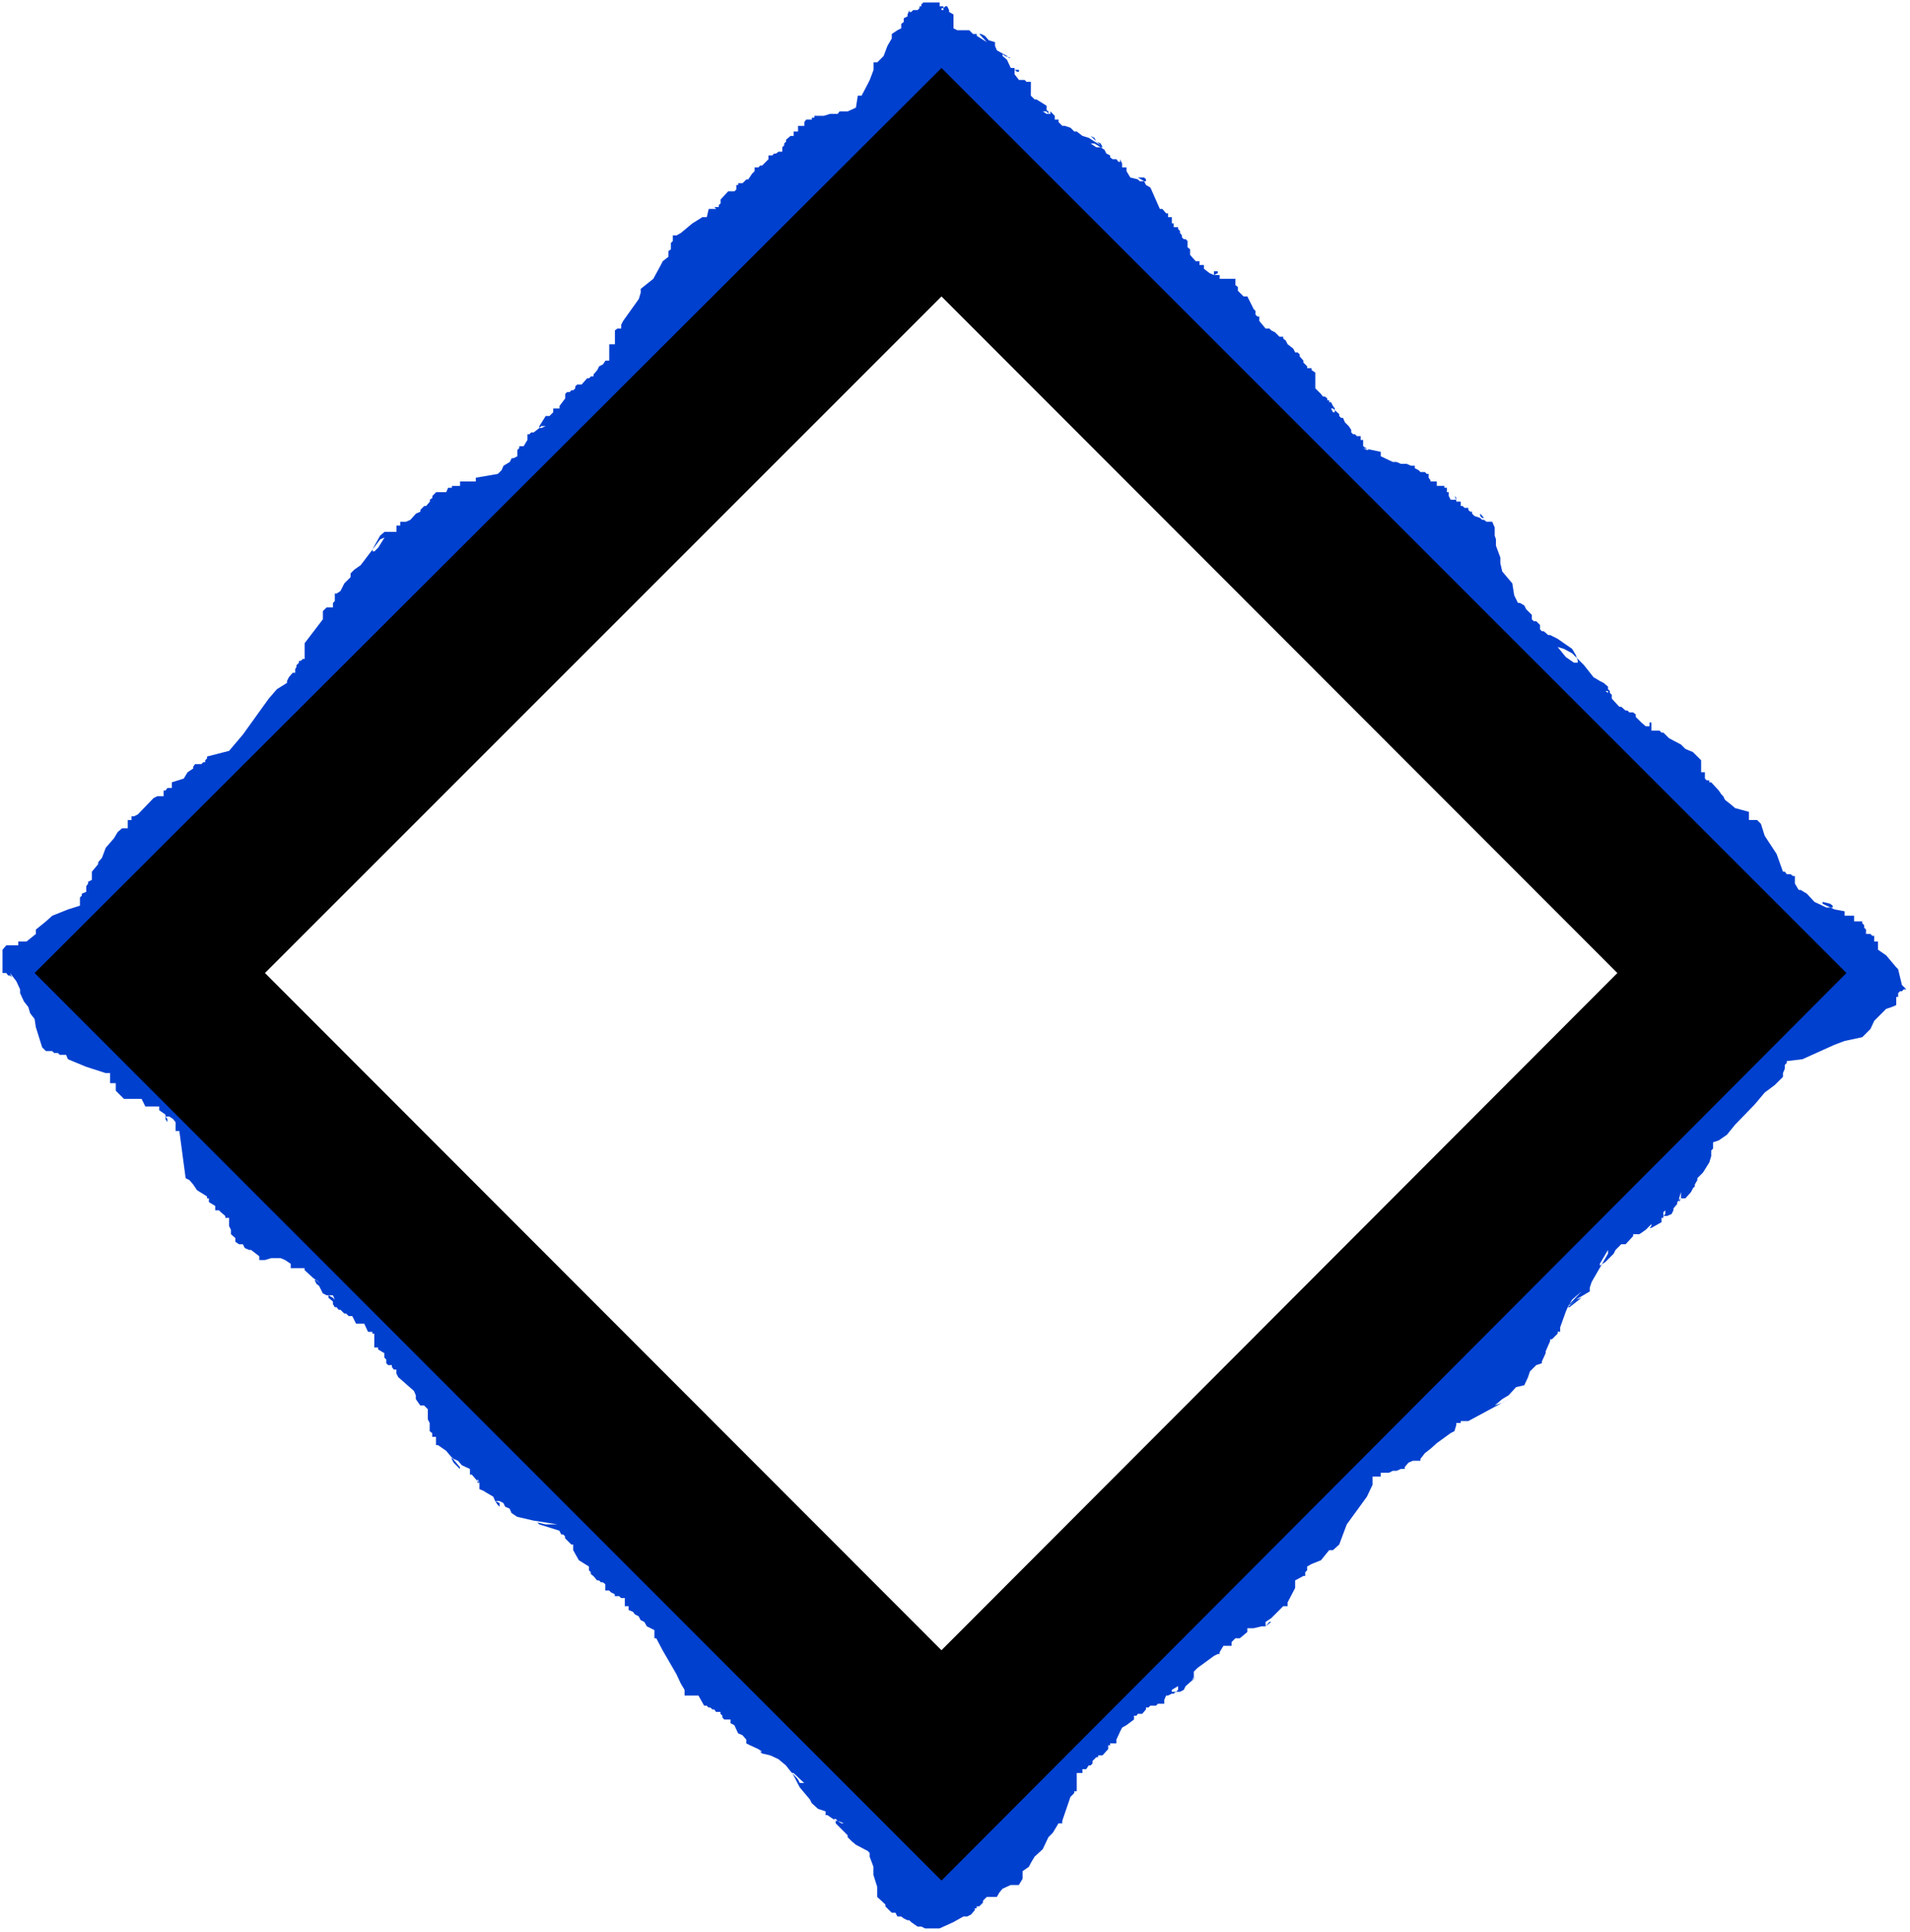<?xml version="1.0" encoding="UTF-8" standalone="no"?>
<svg
   version="1.0"
   width="129.766mm"
   height="131.232mm"
   id="svg4"
   sodipodi:docname="Diamond 22.wmf"
   xmlns:inkscape="http://www.inkscape.org/namespaces/inkscape"
   xmlns:sodipodi="http://sodipodi.sourceforge.net/DTD/sodipodi-0.dtd"
   xmlns="http://www.w3.org/2000/svg"
   xmlns:svg="http://www.w3.org/2000/svg">
  <rect width="100%" height="100%" fill="#808080" stroke="none"/>
  <sodipodi:namedview
     id="namedview4"
     pagecolor="#ffffff"
     bordercolor="#000000"
     borderopacity="0.25"
     inkscape:showpageshadow="2"
     inkscape:pageopacity="0.0"
     inkscape:pagecheckerboard="0"
     inkscape:deskcolor="#d1d1d1"
     inkscape:document-units="mm" />
  <defs
     id="defs1">
    <pattern
       id="WMFhbasepattern"
       patternUnits="userSpaceOnUse"
       width="6"
       height="6"
       x="0"
       y="0" />
  </defs>
  <path
     style="fill:#ffffff;fill-opacity:1;fill-rule:evenodd;stroke:none"
     d="M 0,495.997 H 490.455 V 0 H 0 Z"
     id="path1" />
  <path
     style="fill:#0040cf;fill-opacity:1;fill-rule:evenodd;stroke:none"
     d="m 264.7,24.557 0.97,0.969 h 0.485 l 2.586,1.616 v 1.131 l 0.485,0.323 v 0.646 h -0.485 l -0.97,-0.646 h 0.97 l 0.485,0.646 h 1.131 -0.646 v -0.646 l 1.131,1.131 v 0.969 h 0.97 v 0.646 l 0.97,0.969 h 0.646 l 1.454,0.485 0.97,0.969 h 0.646 l 1.454,1.131 1.616,0.485 3.07,1.939 h 0.485 -0.485 l -2.586,-2.423 0.97,0.485 0.485,0.969 1.131,0.485 0.485,0.969 h -1.616 l -1.454,-0.969 h 0.97 l 1.616,0.969 0.97,0.646 0.485,0.969 0.97,0.485 v 0.485 l 0.646,0.485 h 0.97 l 0.485,0.646 h 0.97 -0.485 v -0.646 l 0.485,1.131 v 0.969 h 1.131 v 0.969 l 0.97,1.616 1.939,0.485 0.485,0.485 h 1.616 V 46.045 l -0.485,-0.485 h -1.616 l 1.616,0.969 0.485,0.969 1.131,0.646 2.424,5.493 h 0.646 l 0.97,1.131 h 0.485 v -0.485 -0.646 0.646 0.485 0.969 h 0.97 v 1.616 h 0.485 v 0.969 h 1.131 v 0.485 l 0.485,0.485 v 0.485 l 0.485,0.646 v 0.485 l 0.485,0.485 h 0.485 l 0.485,0.485 v 1.616 l 0.646,0.485 v 1.454 l 1.454,1.616 h 0.97 v 0.969 h 1.131 v 0.969 l 1.454,1.131 1.131,0.485 0.97,-0.485 v -0.485 h -0.97 v 0.969 h 1.454 v 0.969 h 4.04 v 1.616 l 0.646,0.485 v 0.969 l 1.454,1.454 h 0.97 l 1.616,3.231 0.485,0.485 v 0.969 h -0.97 0.97 l 0.485,0.485 h 0.485 v 1.131 l 1.616,1.939 h 0.97 l 0.485,0.485 0.97,0.485 1.131,1.131 h 0.97 v 0.485 l 0.646,0.485 0.485,0.969 1.454,1.131 0.485,0.969 h 0.646 l 0.485,0.485 v 0.485 l 0.97,1.131 v 0.485 l 0.97,0.969 v 0.485 h 1.131 v 0.485 l 0.97,0.646 v 1.454 1.616 0.969 l 1.454,1.454 0.485,0.646 h 0.485 l 0.646,0.485 v 0.485 h 0.485 v 0.485 h 0.485 l 0.485,0.969 0.485,0.646 v 0.969 h -0.485 l -0.485,-0.969 h 0.485 l 1.616,1.454 v 0.485 l 0.485,0.485 h 0.485 l 0.485,1.131 0.97,0.969 0.646,0.969 v 0.646 l 0.485,0.485 h 0.485 l 0.485,0.485 h 0.485 0.485 v 0.969 h 0.646 v 1.616 l 1.454,0.969 h 0.97 -1.454 l -0.97,-0.485 4.525,0.969 v 1.131 l 3.07,1.454 h 0.97 l 1.131,0.485 h 1.454 l 1.131,0.485 h 0.97 v 0.646 l 0.97,0.485 0.485,0.485 h 1.131 l 0.485,0.485 h 0.485 v 0.969 l 0.485,0.646 v 0.323 h 0.485 -0.97 2.101 v 1.131 h 1.939 v 0.485 h 0.646 v 1.131 h 0.485 v 0.969 l 0.485,0.969 h 1.454 v -0.485 l -0.485,-0.485 0.485,0.969 v 0.485 h 1.131 v 0.646 0.485 h 0.485 l 0.485,0.485 h 0.97 v 0.485 l 0.485,0.485 h 0.485 v 0.485 l 0.646,0.646 1.454,0.485 0.485,0.485 h 0.485 v -0.485 l -0.97,-1.131 v 0.646 l 0.485,0.485 h 0.485 v 0.485 l 0.646,0.485 h 1.454 l 0.646,1.454 v 2.1 l 0.323,0.969 v 1.616 l 1.131,3.07 v 1.454 l 0.485,2.1 2.586,3.07 0.485,3.07 0.97,1.939 h 0.485 l 1.131,0.646 0.485,0.969 1.454,1.454 v 1.131 l 0.485,0.485 h 0.646 l 0.97,0.969 v 1.131 l 0.485,0.485 h 0.485 l 1.131,0.969 h 0.485 l 0.97,0.485 0.97,0.485 1.616,1.131 2.101,1.454 0.97,1.616 0.485,1.454 v 0.485 h -0.97 l -2.101,-1.454 -2.101,-2.585 1.616,0.485 2.101,1.131 3.07,3.07 2.424,3.07 1.616,0.969 0.97,0.485 1.131,0.969 v 0.646 l 0.485,0.485 v 0.485 h -0.485 l -0.646,-0.485 h -0.485 1.131 v 0.485 h 0.485 l 0.485,0.485 v 0.969 l 1.939,2.1 h 0.485 v -2.1 2.1 l 1.131,0.969 h 0.485 l 0.485,0.485 h 0.97 l 0.646,0.485 v 0.646 l 1.454,1.454 1.131,0.969 h 1.454 v -0.969 h -0.485 v 0.969 h 0.485 v 1.131 h 2.101 l 0.485,0.485 h 0.485 l 1.454,1.454 3.07,1.616 1.131,1.131 1.939,0.808 2.101,2.1 v 3.07 h 0.97 v 1.616 l 0.485,0.485 h 0.646 v 0.485 h 0.485 l 1.939,2.1 0.646,0.969 0.485,0.485 0.485,0.969 1.454,1.131 1.131,0.969 3.555,0.969 v 2.1 h 2.101 l 0.97,0.969 0.97,3.07 3.07,4.685 1.616,4.524 h 0.485 l 0.485,0.646 h 0.97 l 0.646,0.485 h 0.485 v 1.454 0.485 0.646 -0.646 l 0.97,1.616 h 0.485 l 1.616,0.969 1.939,2.1 3.07,1.454 h 1.616 v -0.485 l -0.646,-0.485 -1.939,-0.485 v 0.485 l 3.07,1.454 2.586,0.485 v 1.131 h 2.424 v 1.454 h 2.101 v 0.485 l 0.485,0.485 v 0.646 l 0.485,0.485 v 1.131 h 1.131 l 0.485,0.485 h 0.485 v 0.323 -0.808 1.939 h 0.97 v 2.1 l 2.101,1.454 2.586,3.07 0.485,0.485 0.97,4.039 1.131,1.131 h -0.646 l -0.485,0.485 h -0.485 l -0.485,0.485 v -0.969 1.939 h -0.485 v 2.1 l -1.131,0.485 -1.454,0.485 -3.07,3.07 -0.97,2.1 -2.101,2.1 -4.525,0.969 -2.586,0.969 -8.242,3.716 -4.04,0.485 v 0.485 l -0.485,0.485 v 0.969 l -0.485,1.131 v 0.969 l -2.101,2.1 -2.586,1.939 -2.586,3.07 -5.01,5.17 -2.101,2.585 -2.101,1.454 -1.454,0.485 v 1.616 l -0.485,0.485 v 1.454 l -0.485,1.616 -1.616,2.585 -1.454,1.454 v 0.485 l -0.646,1.131 v 0.485 l -0.485,0.485 -0.485,0.969 -1.454,1.616 h -1.131 l -0.485,0.969 v -0.969 l 0.485,-1.616 v 1.616 l -0.97,0.969 v 0.485 l -0.97,1.131 v 0.485 l -0.485,0.969 -1.131,0.485 h -0.97 v -0.969 l 0.485,-0.485 v 0.969 l -0.485,0.485 v 0.485 h -0.485 v 1.131 l -2.586,1.454 h -0.485 l 0.485,-0.485 v -0.969 0.485 l -1.454,1.454 -1.616,1.131 h -1.616 v 0.485 l -1.939,2.1 h -1.131 l -1.454,1.454 -0.485,0.969 -2.101,2.1 -1.454,0.969 v -0.485 l 2.101,-3.554 v 0.969 l -4.202,7.27 -0.485,1.454 v 0.969 l -3.555,2.1 -1.616,1.616 v -0.485 l 3.07,-3.231 -2.424,2.1 -1.131,1.939 h 0.485 l 3.07,-2.423 -1.454,0.485 -2.101,1.939 -0.485,1.131 -1.454,4.039 v 1.131 h -0.646 v 0.485 l -1.454,1.454 h -0.485 v 0.485 l -1.131,2.585 v 0.485 l -0.97,2.1 v 0.485 l -1.454,0.485 -1.616,1.616 -0.485,1.454 -0.97,2.1 -2.101,0.485 -1.939,2.1 -1.616,0.969 -1.131,0.969 -0.808,0.646 1.939,-0.646 3.555,-1.939 -12.282,6.624 h -1.939 v 0.485 h -1.131 v 0.485 l -0.485,1.616 -0.97,0.485 -3.555,2.585 -1.616,1.454 -1.454,1.131 -1.131,1.454 v 0.485 h -1.939 l -1.131,0.485 -0.97,1.131 v 0.485 h -0.97 l -1.131,0.485 h -0.97 l -0.97,0.485 H 354.55 v 0.969 h -2.101 v 2.1 l -0.97,0.485 0.97,-0.485 -1.454,3.07 -5.171,7.109 -1.939,5.17 -1.616,1.454 h -0.97 l -2.101,2.585 -2.424,0.969 -1.131,0.646 v 0.969 l -0.485,0.485 v 0.969 h -0.485 l -2.101,1.131 v 1.939 l -1.939,3.716 v 0.969 h -1.131 l -3.07,3.07 -1.454,0.969 v 1.131 l 0.97,-1.131 h 1.454 -0.97 l -1.454,1.131 h -0.97 l -2.101,0.485 h -1.616 v 0.969 l -1.939,1.616 h -1.131 l -0.97,0.969 v 0.969 h -2.101 l -0.97,1.616 v 0.485 h -0.485 l -0.97,0.485 -4.202,3.07 -0.97,0.969 v 1.454 l -0.485,0.646 v 0.485 -0.485 l 0.97,-0.646 -2.586,2.262 -0.485,0.969 -0.97,0.485 h -2.101 v -0.485 l 1.616,-0.969 v 0.969 l -1.131,0.969 h -0.485 l -0.97,0.485 h -0.485 l -0.485,1.131 v 0.969 h -1.616 l -0.485,0.485 h -1.454 l -0.485,0.485 h -0.646 v 0.485 l -0.97,1.131 h -1.131 l -0.323,0.485 h -0.646 v 0.969 l -1.939,1.454 -1.131,0.646 -0.485,0.969 -0.97,2.1 v 0.969 h -1.616 v 0.485 h -0.485 v 0.969 l -1.454,1.616 h -1.131 v 0.485 h -0.485 l -0.97,0.969 v 0.646 l -0.485,0.485 h -0.485 l -0.646,0.969 h -0.485 -0.485 v -0.969 1.939 h -1.454 v 4.685 h -0.646 v 0.485 l -0.97,0.969 -2.101,6.139 v 0.646 h -0.97 l -1.454,2.423 -1.131,1.131 -1.454,3.07 -2.101,1.939 -0.97,1.616 -0.485,0.969 -1.616,1.131 v 1.939 l -0.97,1.616 h -2.101 l -2.101,0.969 -0.808,0.969 -0.646,1.131 h -2.586 l -0.97,0.969 v 0.485 l -0.485,0.485 h 1.454 -1.454 l -0.485,0.485 h -0.646 v 0.485 h -0.485 v 0.485 l -0.97,1.131 -0.97,0.485 h -0.97 l -2.586,1.454 -3.555,1.616 h -3.717 l -0.97,-0.485 h -0.97 l -1.616,-1.131 -0.485,-0.485 h -0.485 l -0.97,-0.485 -0.646,-0.485 h -0.97 l -0.485,-0.969 h -0.97 l -1.131,-1.131 -0.485,-0.485 v -0.485 l -2.101,-1.939 v -2.585 l -0.97,-3.07 v -2.1 l -0.97,-2.585 v -0.969 l -0.485,-0.485 -3.07,-1.616 -1.131,-0.969 -0.97,-0.969 v -0.485 l -3.07,-3.07 v -0.646 l -0.485,-0.485 h 0.485 l 0.485,0.485 1.616,0.646 h -0.646 l -0.97,-0.646 h -0.485 l -2.101,-1.454 h -0.485 v -0.969 l -1.939,-0.646 -1.616,-1.454 -0.485,-0.969 -2.586,-3.07 -1.939,-3.716 h 0.323 l 2.747,2.585 h -1.131 l -0.485,-0.969 -1.939,-2.1 -1.131,-1.454 -1.939,-1.616 -2.101,-0.969 -2.101,-0.485 -0.485,-0.485 h 4.686 -4.202 l -0.97,-0.646 -2.101,-0.969 -0.97,-0.485 v -0.969 l -0.97,-1.131 -1.131,-0.485 -0.97,-2.1 -0.97,-0.485 v -0.969 h -0.646 -0.97 l -0.485,-0.485 v -0.485 l -0.485,-0.485 v -0.485 h -1.131 l -0.485,-0.646 h -0.485 l -0.485,-0.485 h -0.485 l -0.485,-0.485 h -0.646 l -1.454,-2.585 h -3.555 v -1.454 l -0.97,-1.616 -1.131,-2.423 -3.555,-6.139 -1.616,-3.07 h -0.485 v -2.1 l -1.939,-0.969 -0.646,-1.131 -0.97,-0.485 -0.485,-0.969 -0.97,-0.485 -0.485,-0.646 -1.131,-0.485 v -0.969 h -0.97 v -2.1 h -0.97 l -0.485,-0.485 h -1.131 v -0.485 l -0.97,-0.485 -0.485,-0.485 h -0.97 v -1.616 l -0.646,-0.485 h -0.485 l -0.485,-0.485 h -0.485 l -0.97,-1.131 -0.646,-0.485 v -0.485 l -0.485,-0.485 v -0.969 l -2.586,-1.616 -1.454,-2.585 v -1.454 h -0.485 l -1.616,-1.616 v -0.485 l -0.485,-0.485 h -0.485 l -0.485,-0.969 -5.171,-1.616 -0.485,-0.485 2.101,0.485 h 4.04 -0.97 l -6.141,-0.969 -4.202,-0.969 -1.454,-0.969 -0.485,-1.131 -1.131,-0.485 -0.485,-0.969 -0.97,-0.485 h -1.131 l 0.646,0.969 0.97,0.969 -0.485,-0.485 v -0.969 l -1.131,-0.485 -0.485,-1.131 -1.939,-1.131 -0.485,-0.323 -1.131,-0.485 v -1.616 h -0.485 v -0.969 l 0.485,0.969 -0.97,-0.969 -0.97,-1.131 h -0.485 v -1.454 l -2.101,-0.969 -0.97,-1.131 -1.131,-0.485 -0.485,-0.485 v 0.485 l 0.485,0.969 1.616,1.616 v -0.485 l -3.555,-4.201 -2.101,-1.454 h -0.485 v -2.1 h -0.97 v -0.969 l -0.646,-0.485 v -2.1 l -0.485,-0.969 v -2.585 l -0.97,-0.969 h -0.97 l -1.131,-1.616 v -0.969 l -0.485,-1.131 -4.04,-3.554 -0.485,-0.969 v -0.969 h -0.646 l -0.485,-0.646 v -0.485 h -0.97 l -0.485,-0.485 v -0.969 l -0.485,-0.485 v -1.131 l -1.616,-0.969 v -0.485 h -0.97 v -2.1 -1.454 h -0.485 v -0.485 h -1.131 l -0.97,-2.1 h -2.101 l -0.97,-1.939 H 89.526 L 88.88,337.181 h -0.485 l -0.97,-0.969 h -0.485 l -0.485,-0.646 h -0.485 l -0.485,-0.808 v -0.646 l -1.131,-0.969 v -0.646 h 1.131 l 0.485,1.131 -0.485,-0.485 -1.131,-0.646 h -0.485 l -0.97,-0.485 -0.97,-1.939 -0.646,-0.485 -0.485,-0.969 h -0.485 0.97 l 1.131,0.969 -2.101,-1.616 -2.101,-1.939 v -0.485 h -3.555 v -1.131 l -1.454,-0.969 -1.131,-0.485 h -2.424 l -1.616,0.485 h -1.454 v -0.969 l -2.101,-1.616 h -0.485 l -1.131,-0.485 -0.485,-0.969 h -0.97 l -0.97,-0.646 v -0.969 l -1.131,-0.969 v -1.131 l -0.485,-0.969 v -2.1 h -0.97 v -0.485 l -1.131,-0.969 -0.485,-0.485 h -0.97 v -1.131 l -1.616,-0.969 v -0.969 H 53.166 v -0.485 l -2.586,-1.616 -0.97,-1.454 -0.97,-1.131 -0.97,-0.485 -1.616,-12.117 h -0.97 v -2.262 l -0.646,-0.808 -0.97,-0.646 h -0.97 v 0.646 l 0.485,0.808 v -0.808 l -0.485,-0.646 v -0.485 l -1.616,-1.131 v -0.969 h -3.555 l -0.97,-1.939 h -4.525 l -2.101,-2.1 v -1.939 h -1.454 v -2.585 h -1.131 l -5.01,-1.616 -4.686,-1.939 -0.485,-1.131 h -1.616 l -0.485,-0.485 h -0.97 l -0.485,-0.485 h -1.616 l -0.97,-0.969 -1.616,-5.17 -0.323,-2.1 -1.131,-1.454 -0.485,-1.616 -1.131,-1.454 -0.97,-2.1 v -0.969 l -0.97,-2.1 -1.616,-2.1 0.485,1.131 H 3.717 3.07 L 2.586,250.422 H 2.101 L 1.616,249.776 H 0.646 v -5.978 l 0.97,-1.131 h 3.07 v -0.969 h 2.101 l 2.424,-1.939 v -1.131 l 2.586,-2.1 1.616,-1.454 4.04,-1.616 3.07,-0.969 v -2.1 l 0.485,-0.485 v -0.485 l 1.131,-0.485 v -1.454 l 0.485,-0.646 v -0.485 l 0.97,-0.485 v -0.969 -0.485 -0.646 l 1.616,-1.939 v -0.485 l 0.97,-1.131 0.97,-2.585 2.101,-2.423 0.97,-1.616 1.131,-0.969 h 1.454 v -2.1 h 0.485 0.485 v -0.969 h 0.646 l 0.97,-0.485 4.04,-4.201 0.97,-0.485 h 1.616 v -1.454 h 0.485 l 0.485,-0.646 h 1.131 v -1.454 l 3.07,-0.969 0.97,-1.616 1.454,-0.969 v -0.485 l 0.485,-0.646 h 1.616 l 0.485,-0.485 h 0.485 v -0.485 l 0.485,-0.485 v -0.485 l 5.656,-1.454 3.555,-4.201 6.626,-9.209 2.101,-2.423 2.586,-1.616 v -0.485 l 0.485,-0.969 0.97,-1.131 h 0.646 v -0.969 l 0.323,-0.485 v -0.485 l 0.646,-0.646 v -0.485 h 0.485 l 0.485,-0.485 h 0.485 v -4.039 l 4.686,-6.139 v -2.1 l 0.97,-0.969 h 1.616 v -0.485 -0.646 l 0.485,-0.485 v -1.939 h 0.485 l 0.97,-0.646 0.485,-0.969 0.485,-0.969 1.131,-1.131 0.485,-0.485 v -0.969 l 0.97,-0.969 1.616,-1.131 3.07,-4.039 1.939,-2.585 1.131,-0.485 -1.616,2.585 -0.97,0.969 h -0.485 v -0.485 l 0.485,-0.969 1.454,-2.585 1.131,-0.969 h 3.07 v -1.616 h 0.97 v -0.969 h 1.454 l 1.131,-0.485 1.454,-1.616 1.131,-0.485 v -0.485 l 0.97,-0.969 h 0.485 l 0.97,-1.131 v -0.485 l 0.646,-0.485 v -0.485 l 0.97,-0.969 h 1.454 1.131 l 0.485,-1.131 h 0.485 0.485 v -0.485 h 2.101 v -1.131 h 4.04 v -0.969 l 5.656,-0.969 0.97,-0.969 0.485,-1.131 1.616,-0.969 0.485,-0.969 h 0.485 l 0.97,-0.485 v -1.616 l 0.485,-0.485 v -0.485 h 1.131 l 0.97,-1.616 v -1.454 h 0.485 l 0.485,-0.485 h 0.646 l 1.454,-1.131 0.485,-0.485 h 1.131 l -1.131,0.485 h -0.485 v -0.485 l 1.616,-2.585 h 0.97 l 0.97,-0.969 v -0.969 h 1.131 0.485 v -0.646 l 1.454,-1.939 v -1.131 l 0.485,-0.485 h 0.646 l 0.485,-0.485 h 0.485 l 0.485,-0.485 v -0.485 l 0.485,-0.485 h 1.131 l 1.454,-1.616 h 0.485 l 0.485,-0.485 h 0.646 v -0.485 l 0.97,-1.131 0.485,-0.969 0.97,-0.485 0.646,-0.969 h 0.97 v -4.201 h 1.454 v -2.423 -0.646 -0.485 l 0.646,-0.485 h 0.97 v -0.969 l 0.485,-0.969 4.04,-5.655 0.485,-1.616 v -0.969 l 3.232,-2.585 1.939,-3.554 0.485,-0.969 1.454,-1.131 v -1.454 l 0.646,-0.485 v -1.616 l 0.485,-0.485 v -1.454 h 0.97 l 1.131,-0.646 2.909,-2.423 2.586,-1.616 h 1.131 l 0.485,-2.1 h 3.07 -1.131 l -0.485,-0.485 h 1.131 v -0.485 l 0.485,-0.485 V 51.215 l 1.939,-2.1 h 1.616 l 0.485,-0.485 v -1.131 h 0.485 v -0.485 h 1.131 l 0.97,-0.969 h 0.485 l 0.97,-1.454 0.646,-0.646 v -0.969 h 0.97 l 0.485,-0.485 h 0.485 l 1.616,-1.616 v -0.969 h 0.97 l 0.485,-0.485 h 0.485 l 0.646,-0.485 h 0.97 v -1.131 l 0.485,-0.485 v -0.485 l 0.485,-0.485 v -0.485 l 1.131,-0.969 h 0.808 v -1.131 h 1.131 v -1.454 h 1.616 v -0.969 l 0.485,-0.646 h 1.454 v -0.485 h 0.646 v -0.485 h 2.424 l 1.616,-0.485 h 1.939 l 0.485,-0.646 h 2.101 l 2.101,-0.969 0.485,-3.07 h 0.97 l 1.616,-3.07 0.485,-0.969 0.97,-2.585 v -1.939 h 0.97 l 1.616,-1.616 0.97,-2.585 1.131,-1.939 V 8.724 l 1.454,-0.969 0.97,-0.485 V 6.139 l 0.646,-0.485 v -0.969 l 0.97,-0.485 V 3.716 l 0.485,-1.131 v 0.485 h -0.485 0.97 l 0.485,-0.485 h 1.131 l 0.485,-0.485 V 1.616 h 0.485 V 1.131 l 0.485,-0.485 h 4.202 V 1.616 h 0.97 v 0.969 h -0.485 V 2.1 h 0.485 l 0.485,-0.485 h 0.485 l 0.485,0.969 v 0.485 l 1.131,0.646 v 0.969 1.454 1.131 l 0.97,0.485 h 3.07 l 0.97,0.969 h 2.101 0.485 0.97 -1.454 -1.616 0.485 0.646 l 1.939,2.1 -2.586,-1.616 V 8.724 h 1.131 l 0.97,0.485 0.97,1.131 1.616,0.485 v 0.485 0.485 l 0.485,1.131 2.586,1.454 0.485,0.485 h 0.485 l -1.454,-0.485 -0.646,-0.485 v 0.485 l 1.131,0.969 0.97,2.1 h 0.97 v 0.485 l 0.646,0.485 h 0.485 v -0.485 h -1.131 v 1.131 l 1.131,1.454 h 0.485 0.485 0.485 l 0.485,0.485 h 1.131 z"
     id="path2" />
  <path
     style="fill:#000000;fill-opacity:1;fill-rule:evenodd;stroke:none"
     d="M 241.753,17.449 474.134,249.776 241.753,482.749 8.888,249.776 Z"
     id="path3" />
  <path
     style="fill:#ffffff;fill-opacity:1;fill-rule:evenodd;stroke:none"
     d="M 241.753,76.096 415.312,249.776 241.753,423.617 68.034,249.776 Z"
     id="path4" />
</svg>
